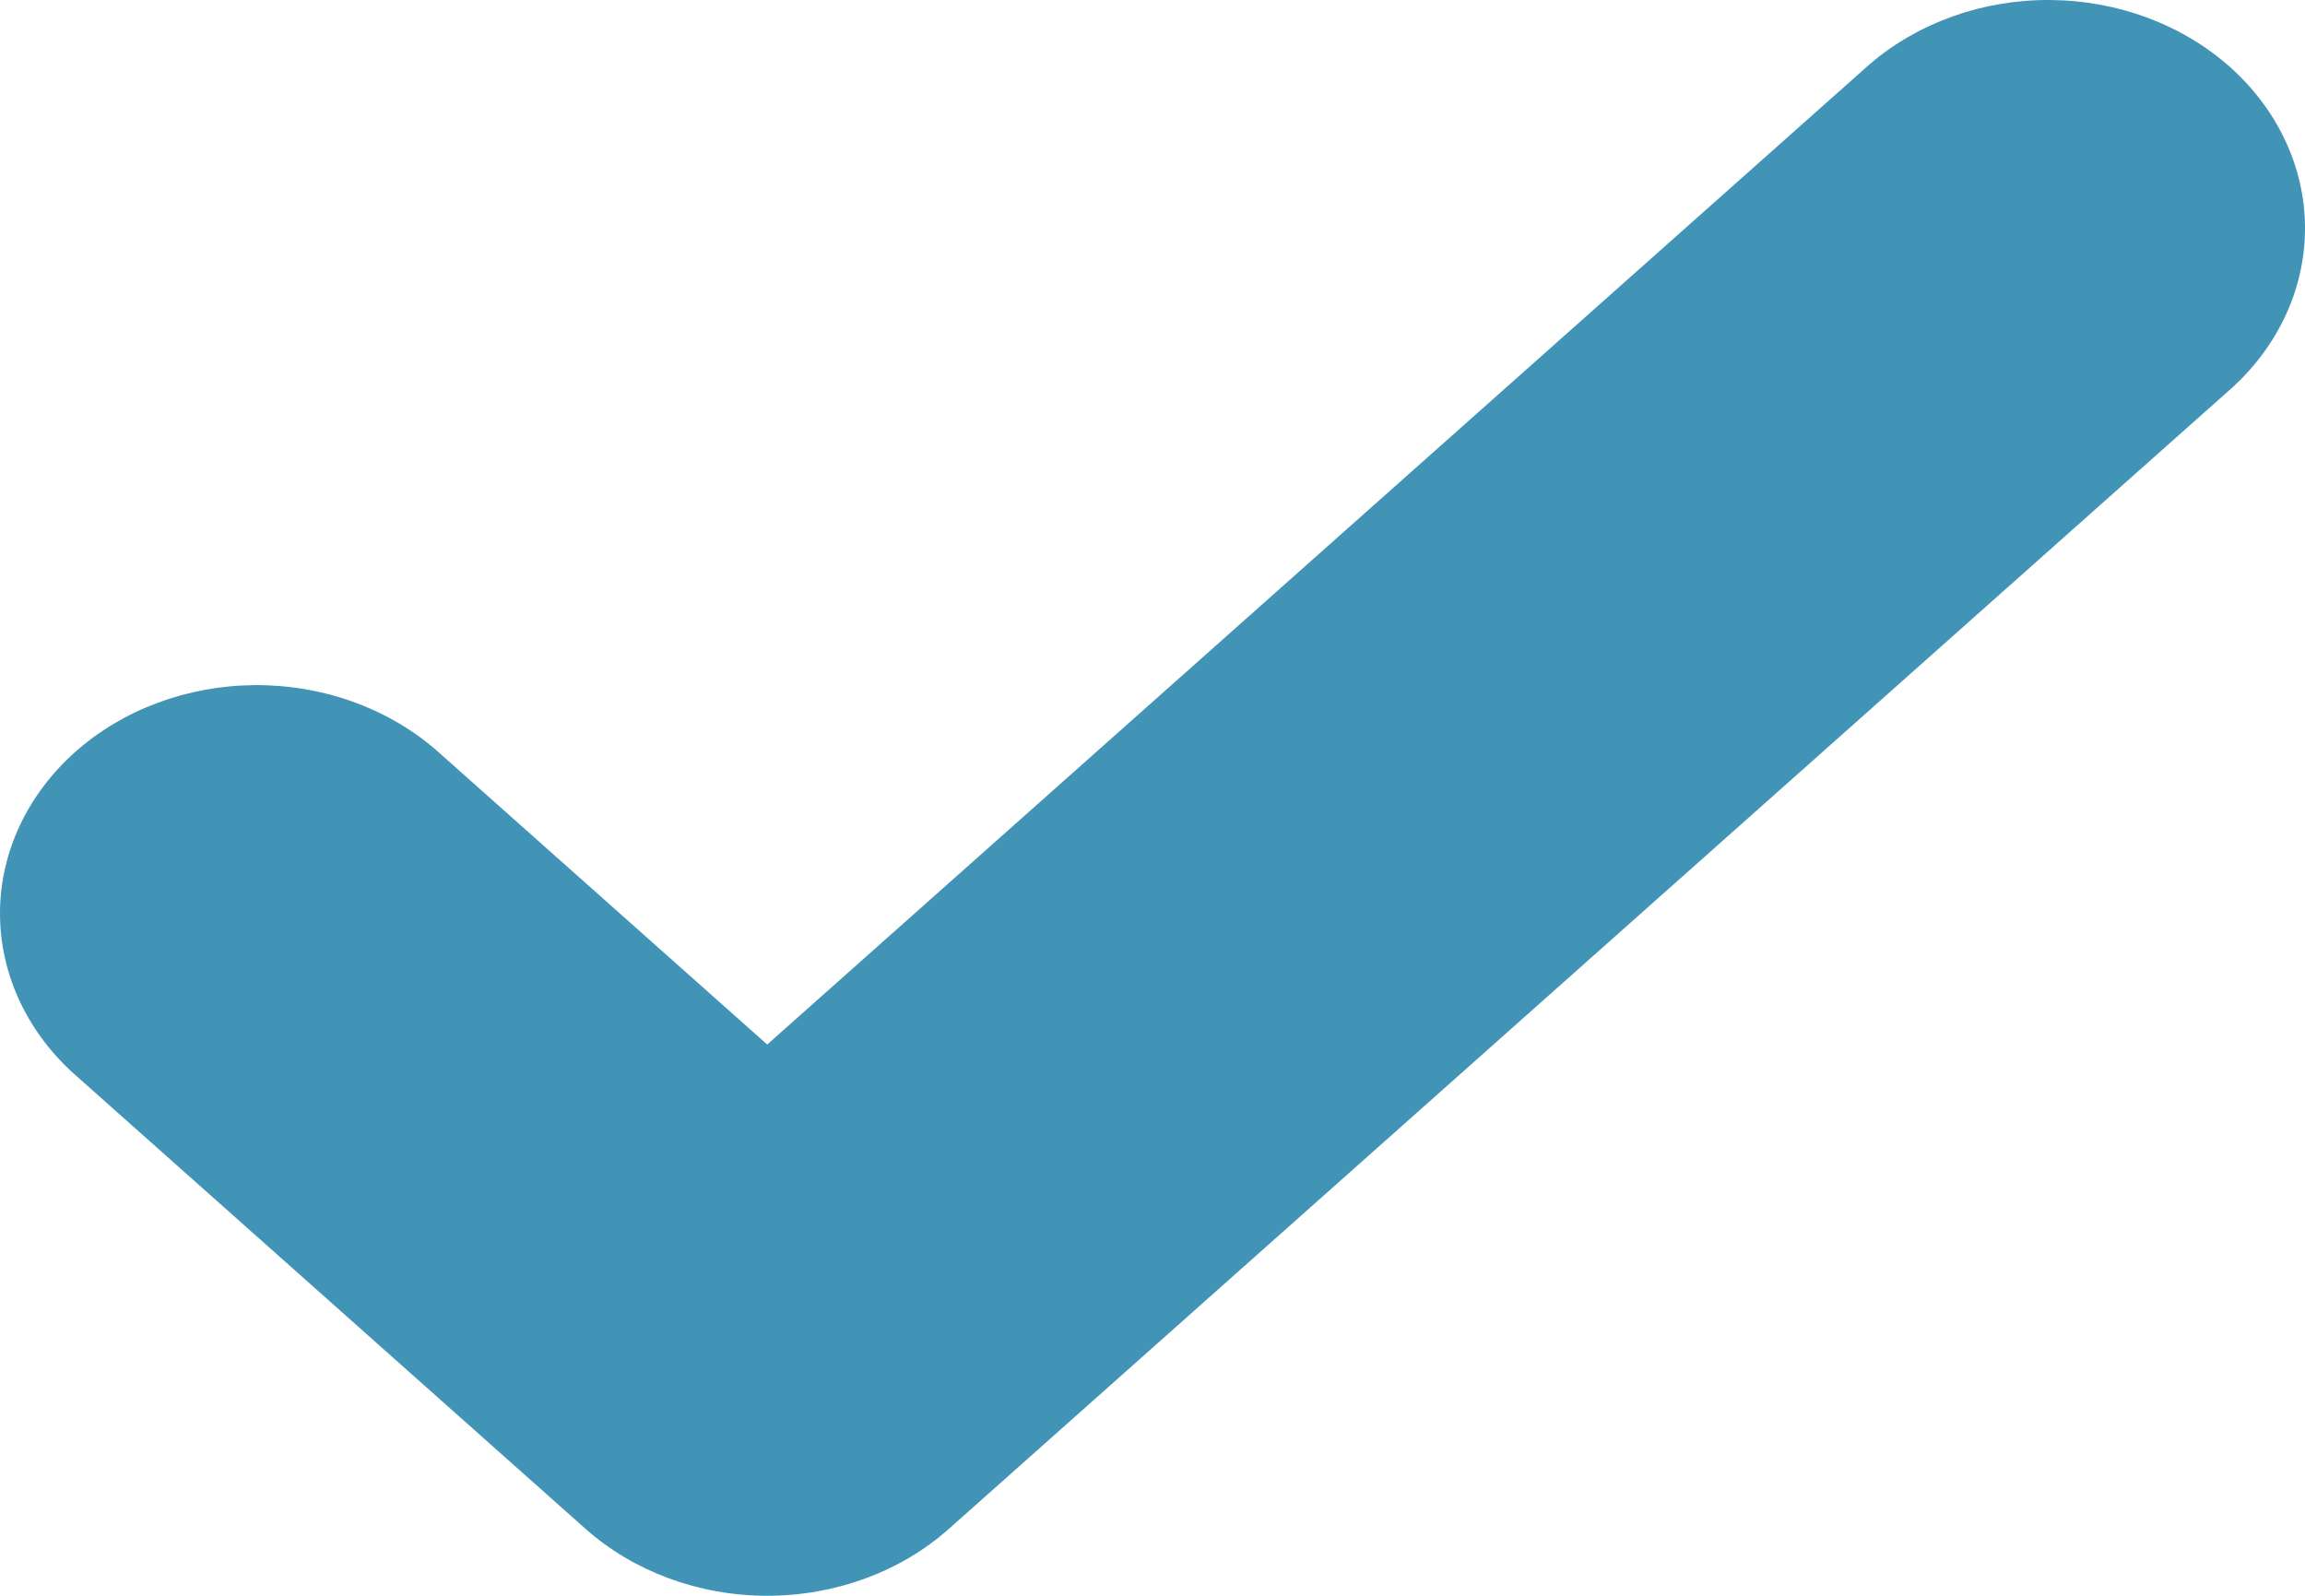 <svg width="13" height="9" viewBox="0 0 13 9" fill="none" xmlns="http://www.w3.org/2000/svg">
<path d="M10.545 0.362L4.327 5.891L2.455 4.226C2.181 3.991 1.816 3.861 1.436 3.864C1.056 3.867 0.693 4.002 0.424 4.241C0.156 4.48 0.003 4.803 5.47533e-05 5.141C-0.003 5.479 0.143 5.804 0.407 6.047L3.303 8.623C3.575 8.864 3.943 9 4.327 9C4.711 9 5.08 8.864 5.351 8.623L12.593 2.183C12.857 1.94 13.003 1.615 13 1.277C12.997 0.939 12.844 0.616 12.576 0.377C12.307 0.138 11.944 0.003 11.564 4.86904e-05C11.184 -0.003 10.819 0.127 10.545 0.362Z" fill="#4194B6"/>
</svg>
